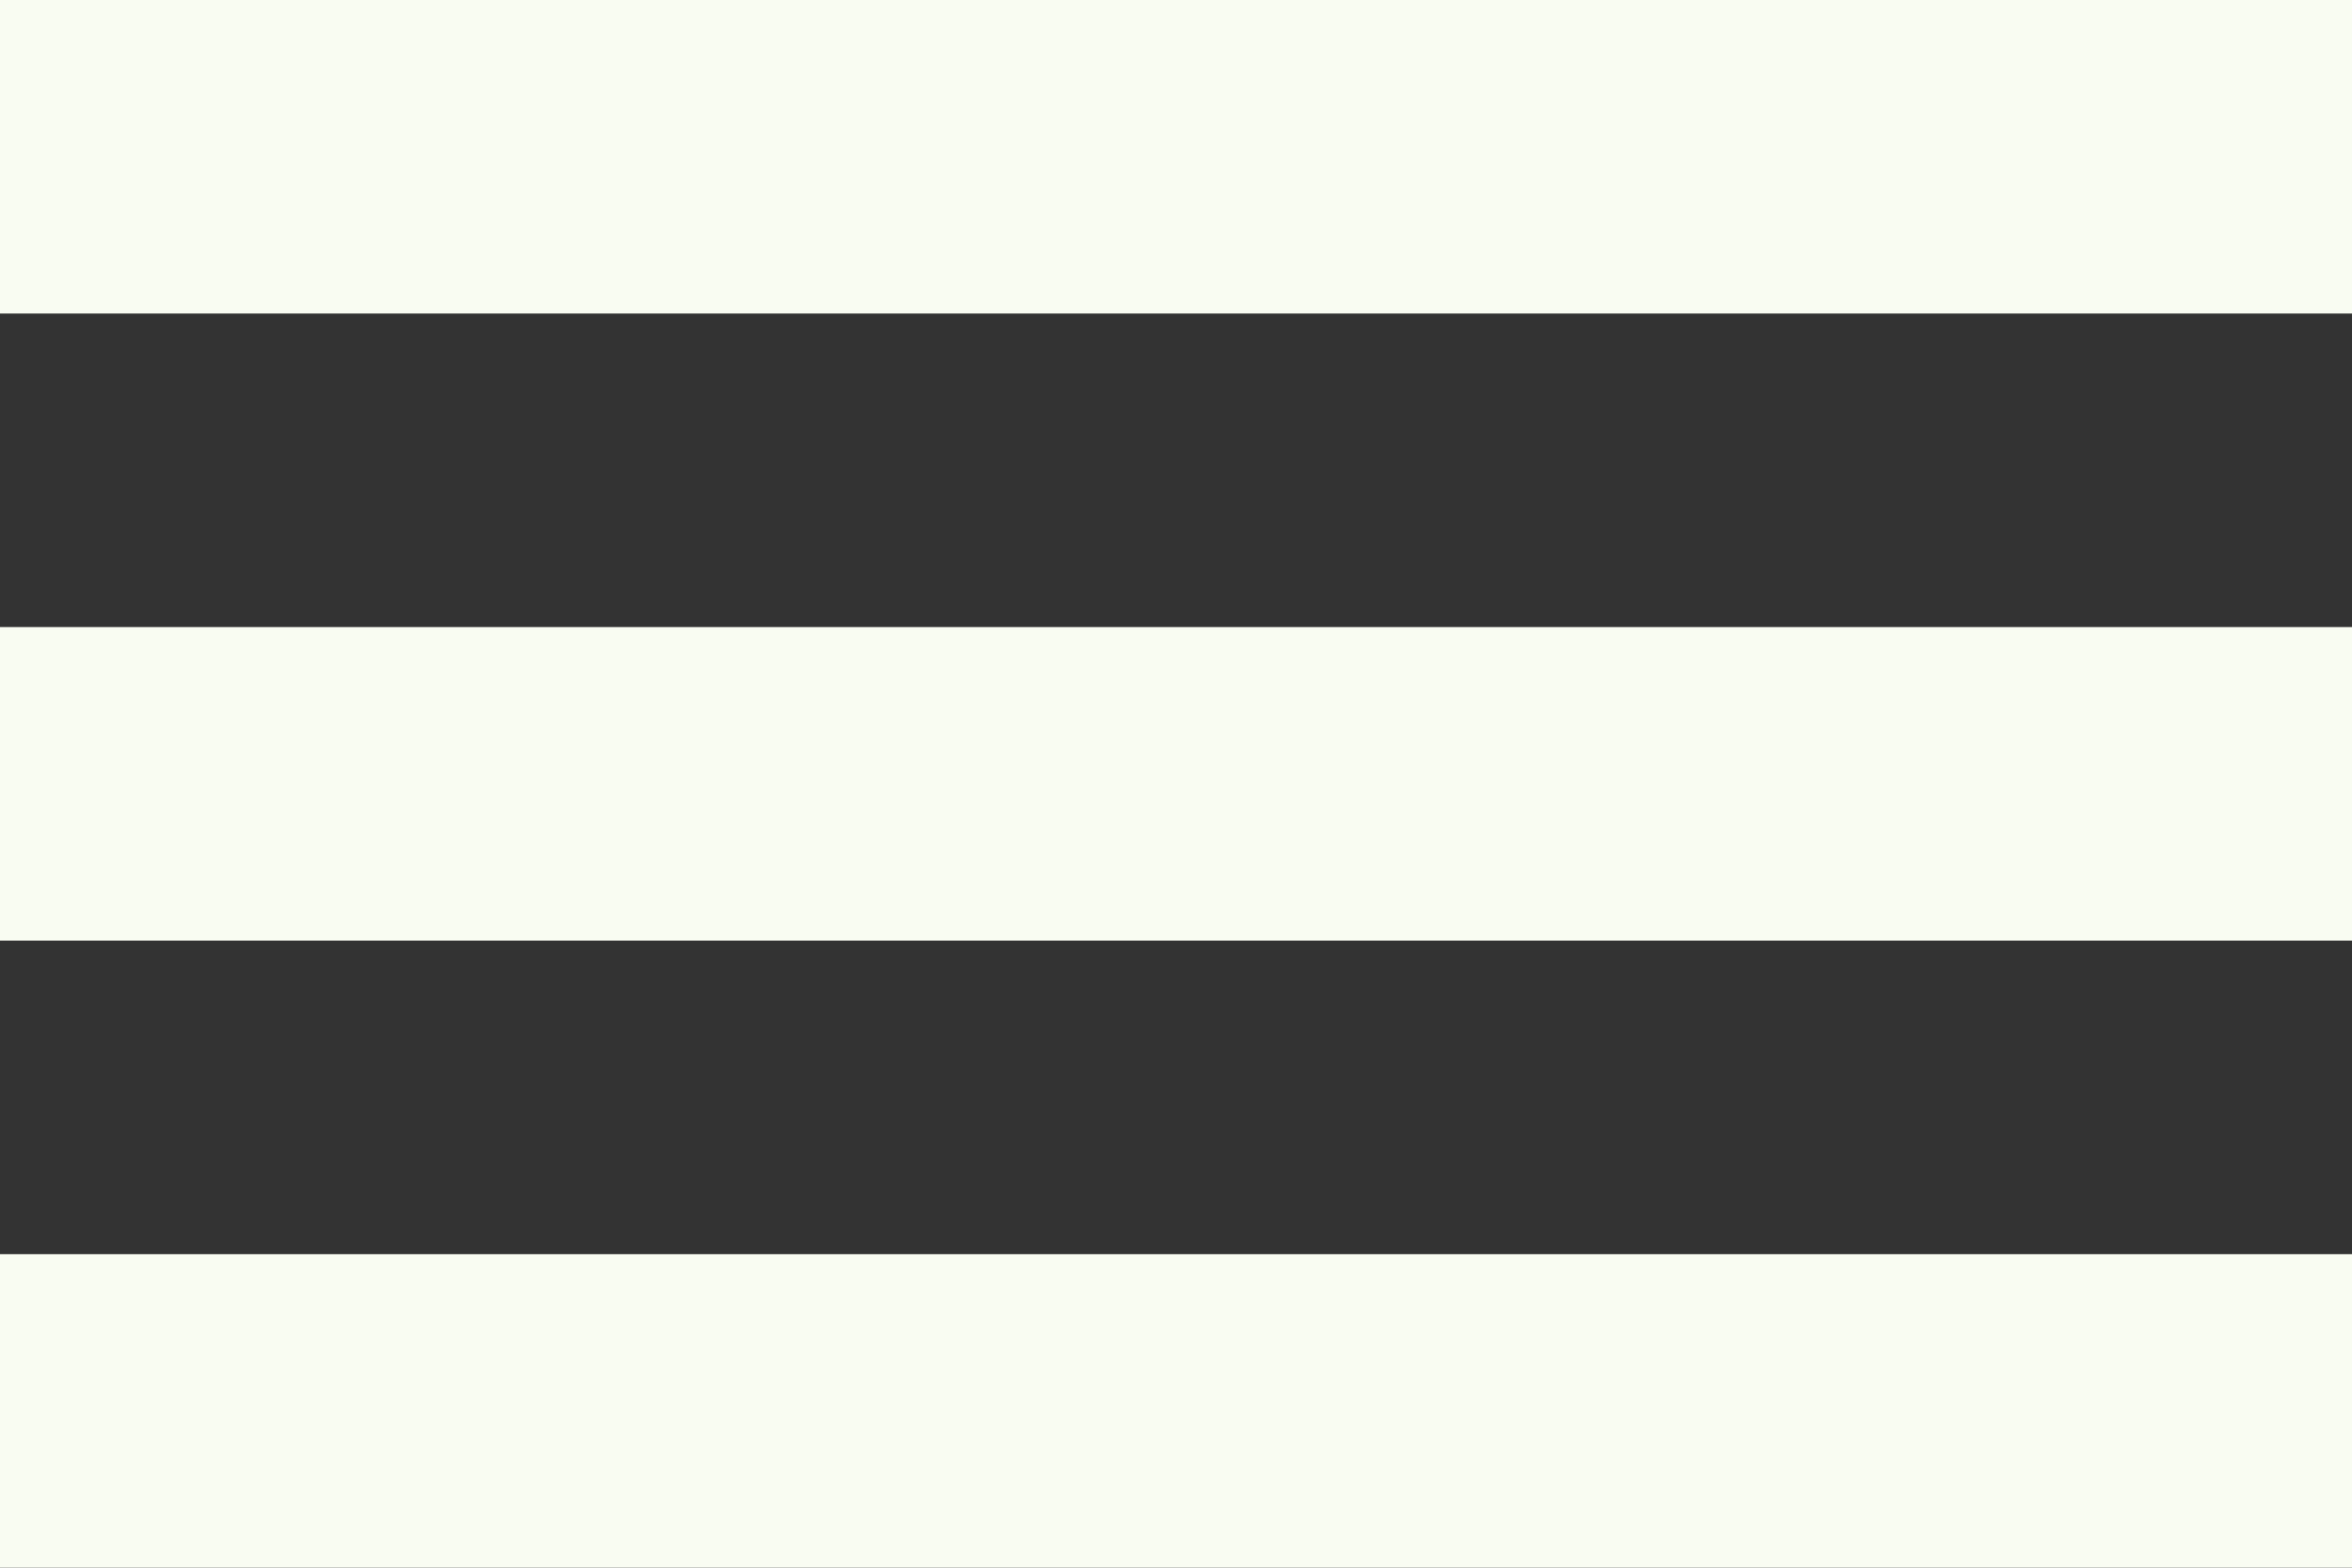 <?xml version="1.0" encoding="UTF-8"?> <svg xmlns="http://www.w3.org/2000/svg" width="30" height="20" viewBox="0 0 30 20" fill="none"><rect x="0" y="0" width="30" height="20" fill="#333333" stroke="none"/><g clip-path="url(#clip0_81_7)"><path d="M30 0H0V4H30V0Z" fill="#F9FCF2"></path><path d="M30 8H0V12H30V8Z" fill="#F9FCF2"></path><path d="M30 16H0V20H30V16Z" fill="#F9FCF2"></path></g><defs><clipPath id="clip0_81_7"><rect width="30" height="20" fill="white"></rect></clipPath></defs></svg> 